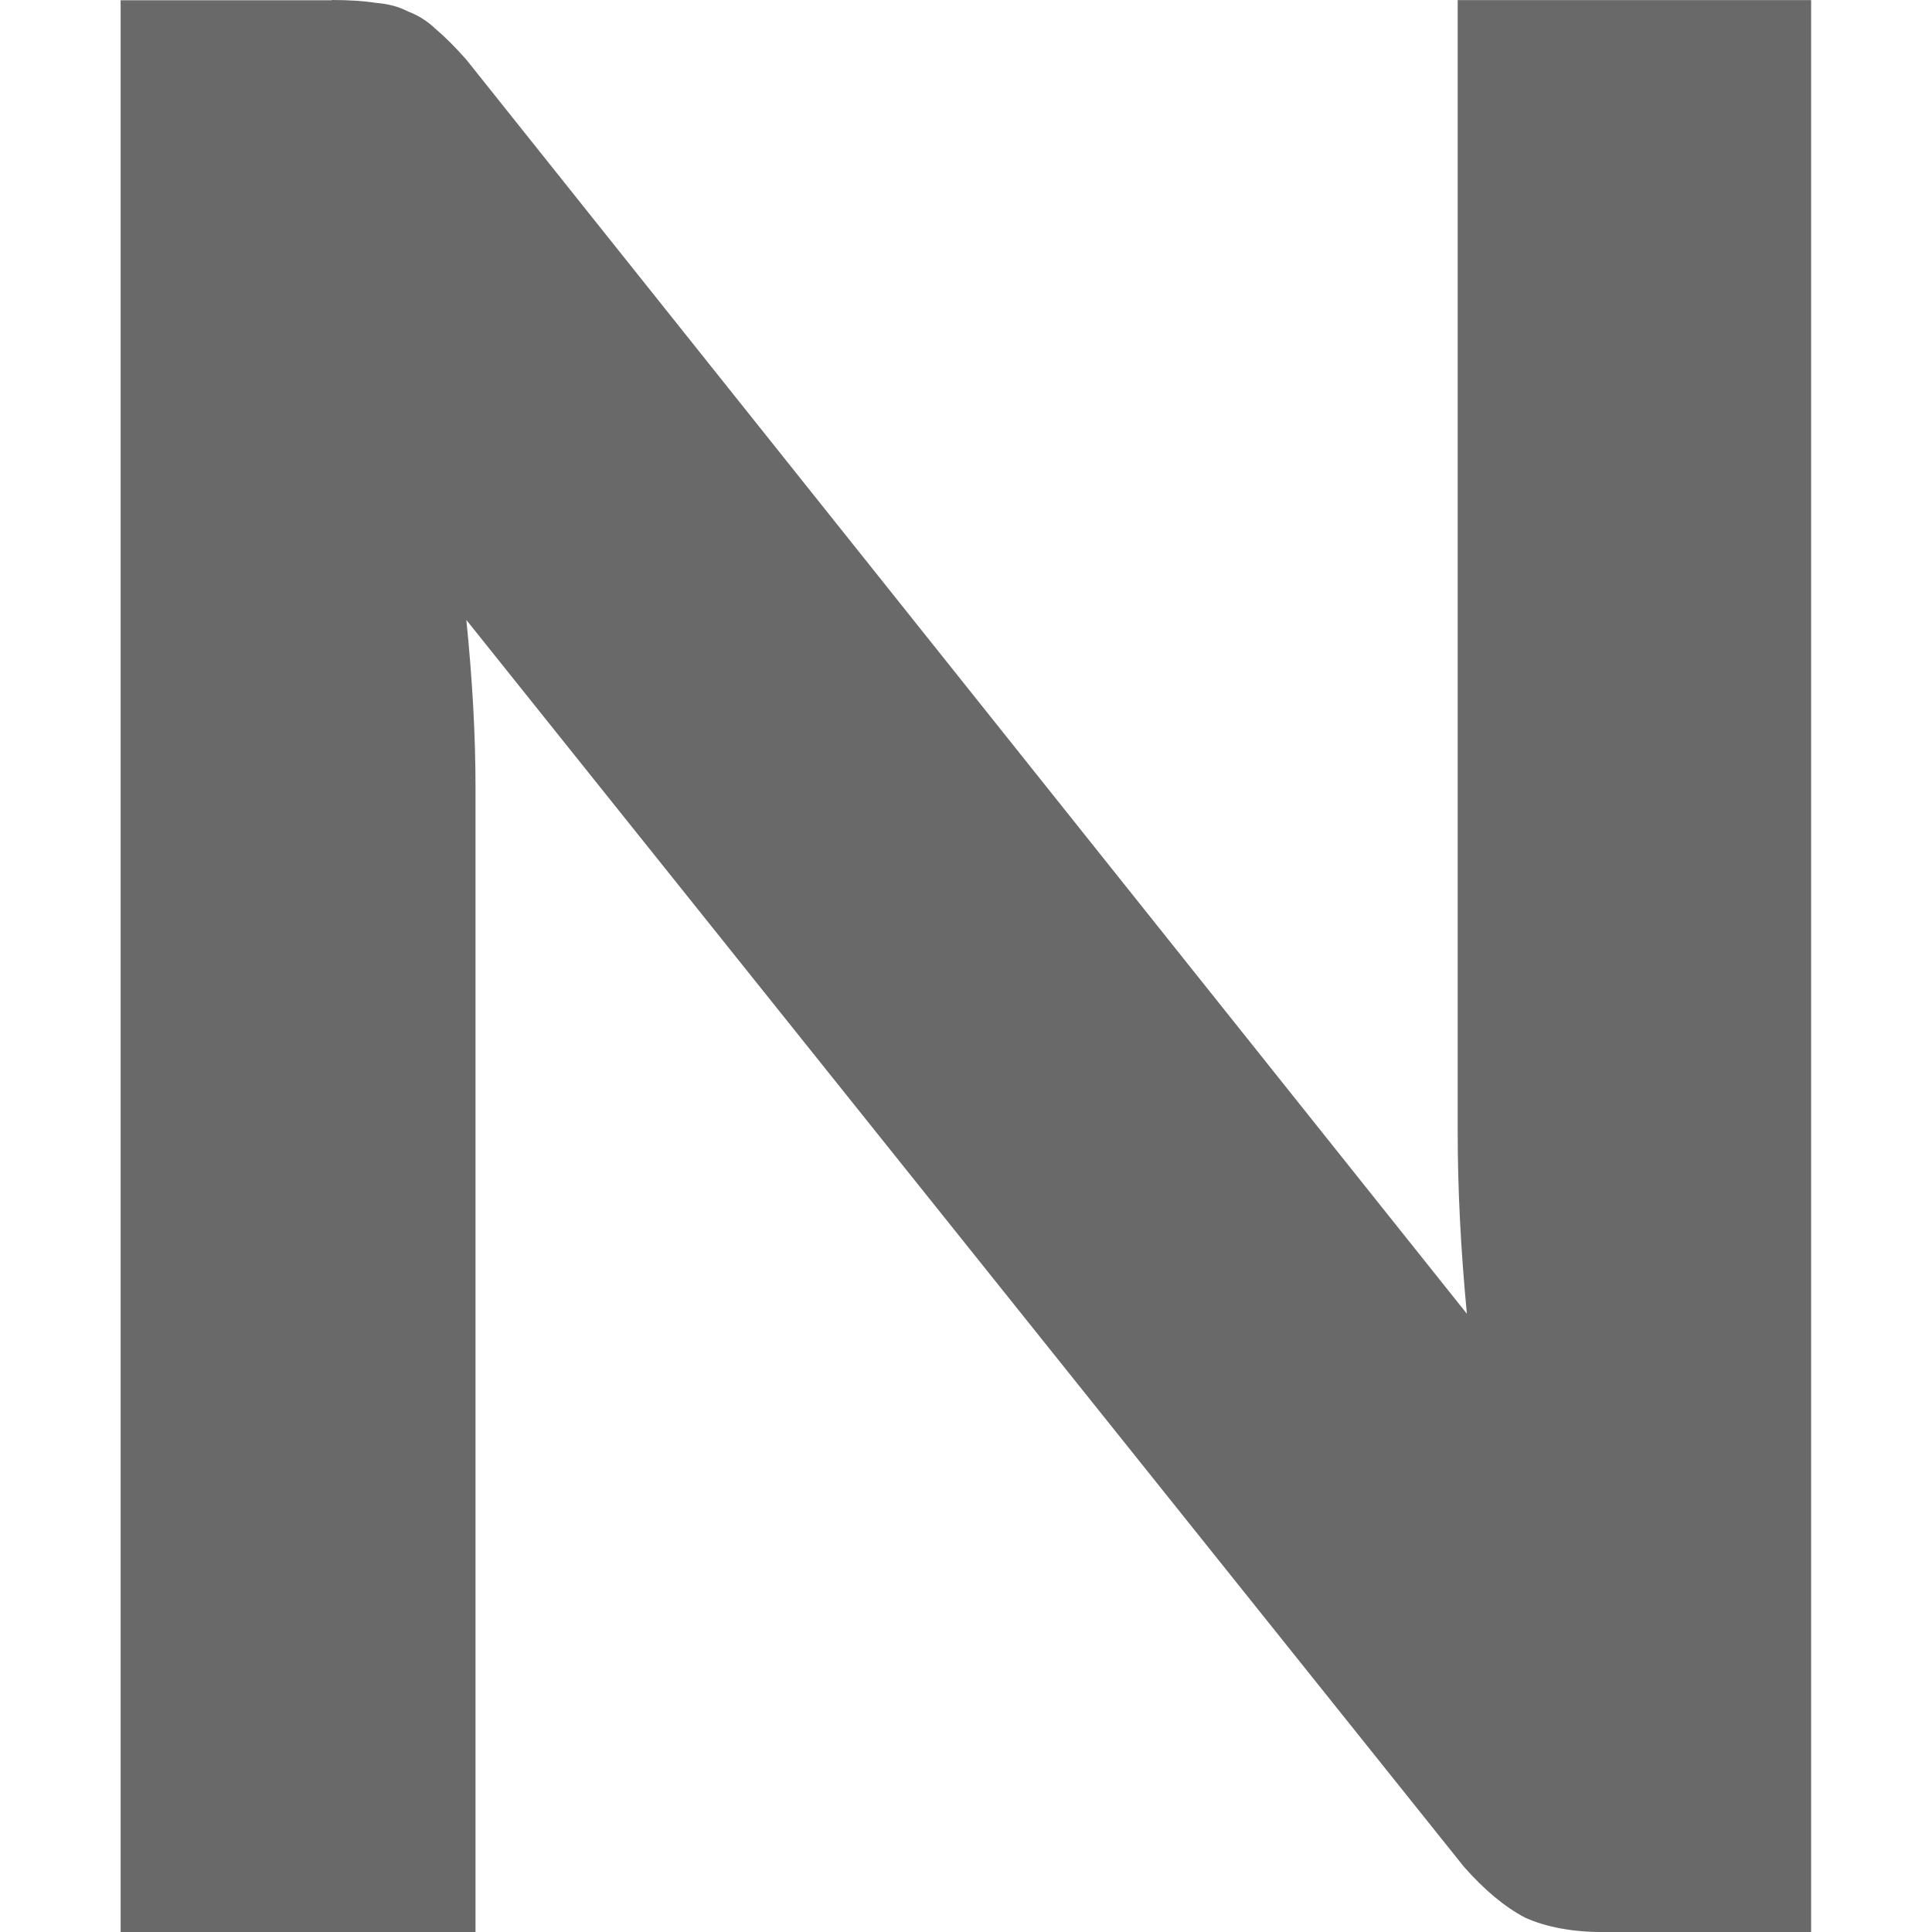 <svg viewBox="0 0 16 16" xmlns="http://www.w3.org/2000/svg">
 <path d="m2.748-0q.215 0 .367.024.152.012.266.072.127.048.228.145.114.096.253.253l8.286 10.386q-.076-.795-.076-1.506v-9.373h2.927v16h-1.71q-.393 0-.659-.12-.253-.133-.507-.422l-8.261-10.325q.076.747.076 1.386v9.482h-2.939v-16h1.748z" fill="#696969"/></svg>
